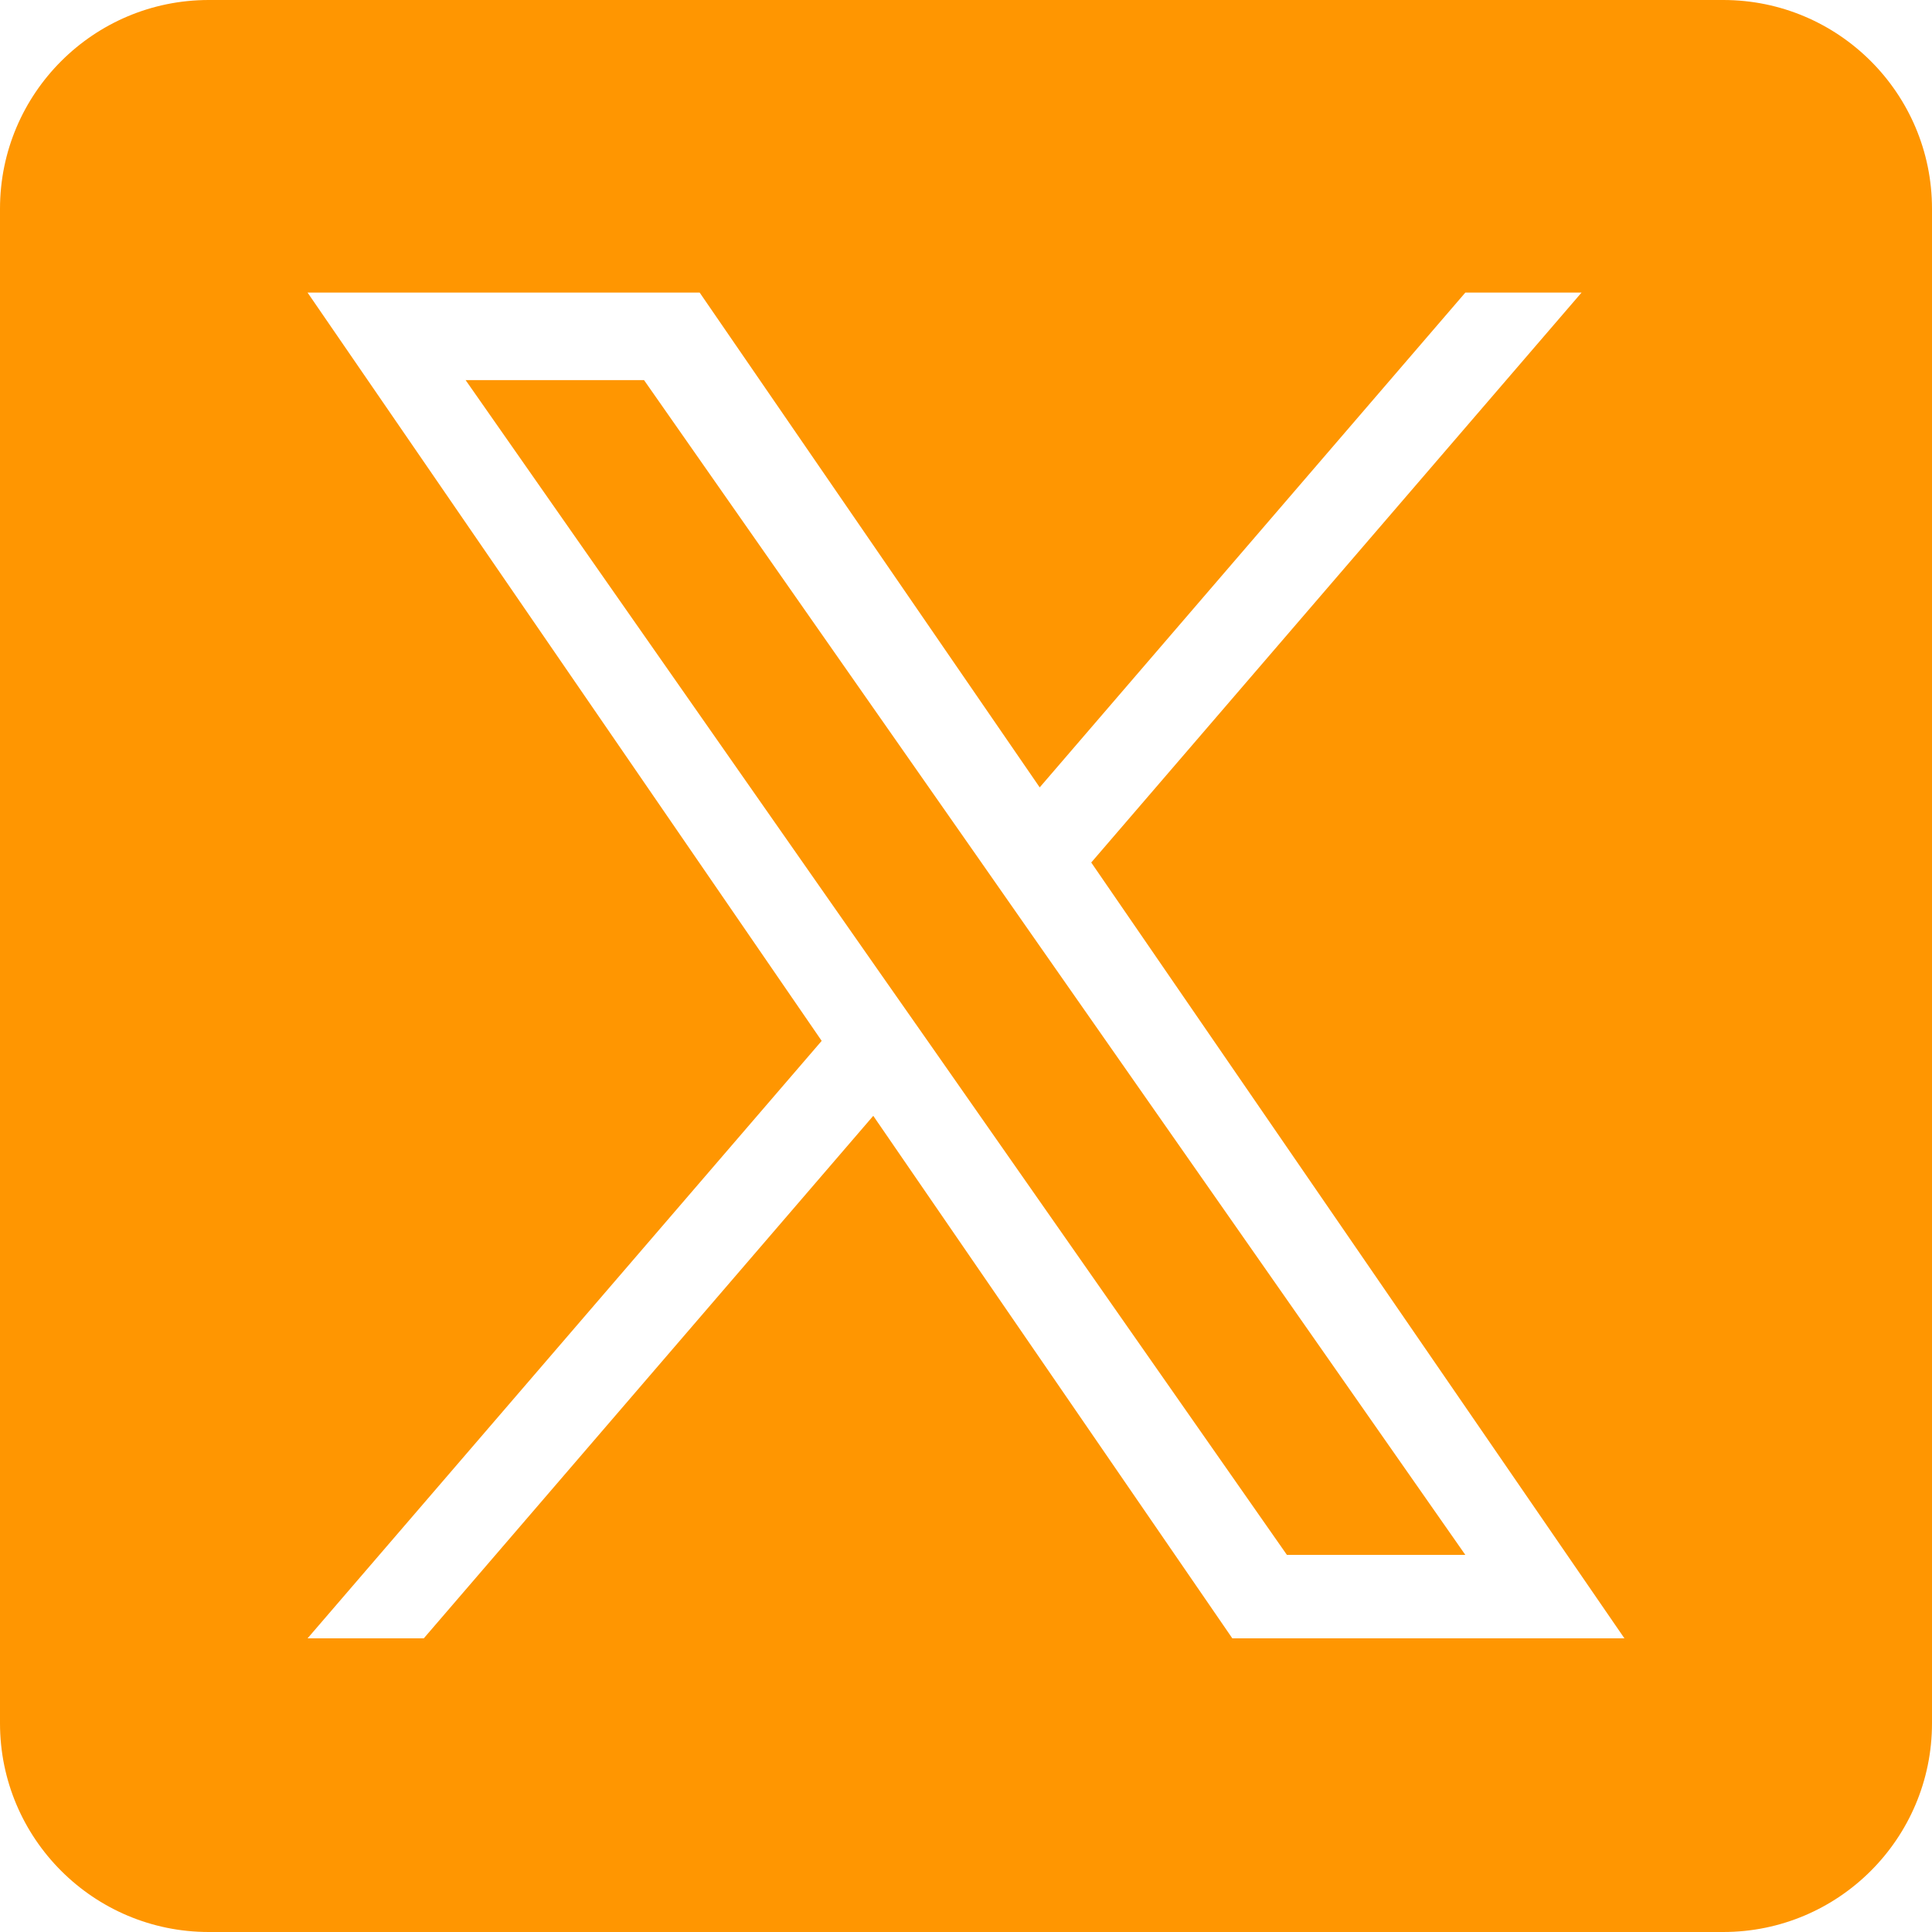 <svg width="20" height="20" viewBox="0 0 20 20" fill="none" xmlns="http://www.w3.org/2000/svg">
<g clip-path="url(#clip0_145_237)">
<path d="M10.669 9.659L15.169 16.096H13.322L9.65 10.843V10.843L9.11 10.072L4.82 3.935H6.667L10.13 8.887L10.669 9.659Z" fill="#FF9601"/>
<path d="M17.839 0H2.161C0.968 0 0 0.968 0 2.161V17.839C0 19.032 0.968 20 2.161 20H17.839C19.032 20 20 19.032 20 17.839V2.161C20 0.968 19.032 0 17.839 0ZM12.757 16.96L9.04 11.551L4.387 16.96H3.184L8.506 10.775L3.184 3.029H7.243L10.763 8.151L15.169 3.029H16.372L11.297 8.928H11.296L16.816 16.96H12.757Z" fill="#FF9601"/>
</g>
<defs>
<clipPath id="clip0_145_237">
<rect width="20" height="20" fill="white"/>
</clipPath>
</defs>
</svg>
